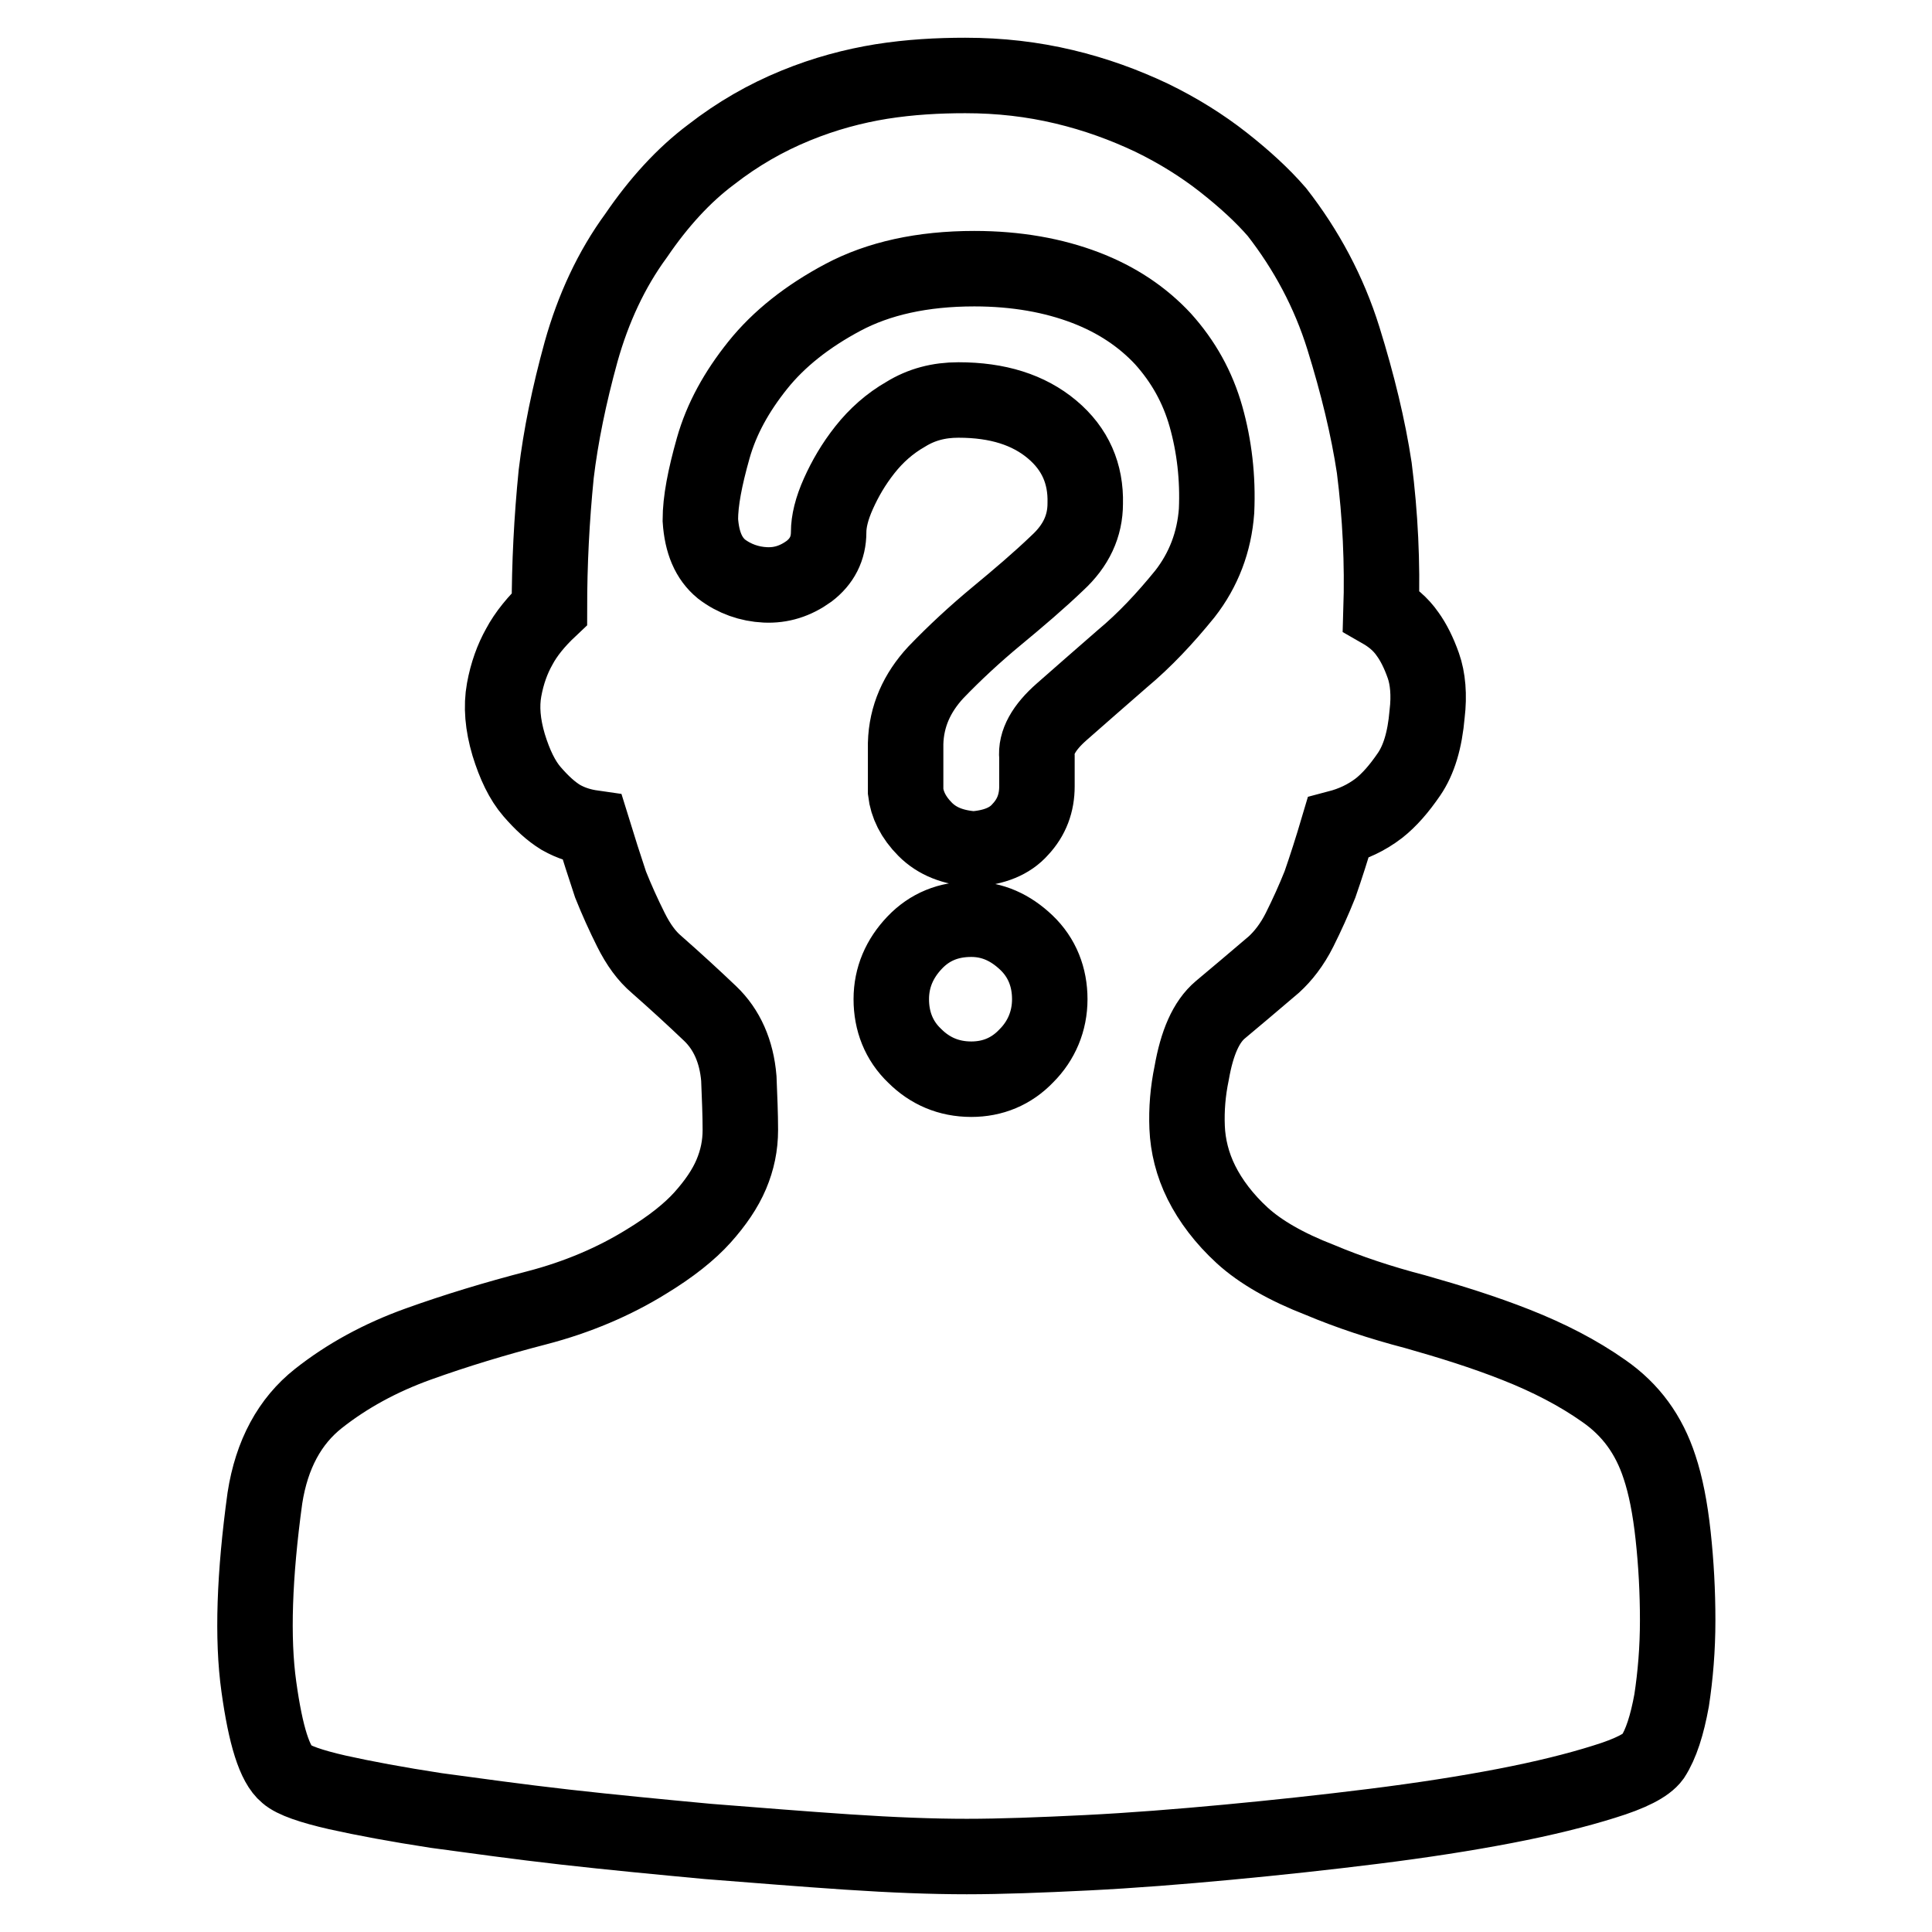 <?xml version="1.0" encoding="utf-8"?>
<!-- Svg Vector Icons : http://www.onlinewebfonts.com/icon -->
<!DOCTYPE svg PUBLIC "-//W3C//DTD SVG 1.1//EN" "http://www.w3.org/Graphics/SVG/1.1/DTD/svg11.dtd">
<svg version="1.1" xmlns="http://www.w3.org/2000/svg" xmlns:xlink="http://www.w3.org/1999/xlink" x="0px" y="0px" viewBox="0 0 256 256" enable-background="new 0 0 256 256" xml:space="preserve">
<g> <path stroke-width="10" fill-opacity="0" stroke="#000000"  d="M219.9,194.4c0.8,2.4,1.4,5.4,1.8,9.1c0.4,3.7,0.6,7.4,0.6,11.2c0,3.8-0.3,7.3-0.8,10.6 c-0.6,3.3-1.4,5.8-2.5,7.5c-0.8,1.1-2.9,2.2-6.5,3.3c-3.5,1.1-7.9,2.2-13.1,3.2c-5.2,1-11,1.9-17.4,2.7s-12.9,1.5-19.3,2.1 c-6.4,0.6-12.7,1.1-18.7,1.4c-6.1,0.3-11.4,0.5-15.9,0.5c-4.6,0-9.8-0.2-15.8-0.6c-6-0.4-12.1-0.9-18.5-1.4 c-6.4-0.6-12.7-1.2-18.9-1.9c-6.2-0.7-11.9-1.5-17.1-2.2c-5.2-0.8-9.5-1.6-13.1-2.4c-3.5-0.8-5.8-1.6-6.7-2.4 c-1.6-1.3-2.8-5.1-3.7-11.6c-0.9-6.4-0.6-14.8,0.8-25c0.9-5.8,3.3-10.2,7.1-13.2c3.8-3,8.2-5.4,13.2-7.2c5-1.8,10.3-3.4,15.7-4.8 c5.4-1.4,10.3-3.5,14.5-6.1c3.3-2,5.8-4,7.5-5.9c1.7-1.9,3-3.8,3.8-5.7c0.8-1.9,1.2-3.8,1.2-5.9c0-2-0.1-4.3-0.2-6.8 c-0.3-3.6-1.6-6.5-3.8-8.6s-4.6-4.3-7.1-6.5c-1.3-1.1-2.4-2.6-3.4-4.6s-1.9-4-2.7-6c-0.8-2.4-1.6-4.9-2.4-7.5 c-1.4-0.2-2.8-0.6-4.2-1.4c-1.3-0.8-2.5-1.9-3.8-3.4c-1.3-1.5-2.3-3.6-3.1-6.2c-0.8-2.7-1-5.1-0.6-7.3c0.4-2.2,1.1-4.1,2-5.7 c0.9-1.7,2.3-3.4,4-5c0-6,0.3-11.9,0.9-17.9c0.6-5,1.7-10.4,3.3-16.2c1.6-5.7,4-10.9,7.3-15.4c3-4.4,6.3-8,9.9-10.7 c3.6-2.8,7.3-4.9,11.2-6.5c3.9-1.6,7.7-2.6,11.4-3.2c3.8-0.6,7.5-0.8,11.1-0.8c4.6,0,8.9,0.5,13.1,1.5c4.2,1,8,2.4,11.6,4.1 c3.5,1.7,6.7,3.7,9.5,5.9c2.8,2.2,5.2,4.4,7.1,6.6c3.9,5,6.9,10.6,8.8,16.7s3.3,11.9,4.1,17.2c0.8,6.3,1.1,12.6,0.9,18.9 c1.4,0.8,2.6,1.8,3.5,3.1c0.8,1.1,1.5,2.5,2.1,4.2s0.8,3.9,0.5,6.4c-0.3,3.5-1.1,6.1-2.4,8c-1.3,1.9-2.6,3.4-4,4.5 c-1.7,1.3-3.5,2.1-5.4,2.6c-0.8,2.7-1.6,5.2-2.4,7.5c-0.8,2-1.7,4-2.7,6c-1,2-2.2,3.5-3.4,4.6c-2.8,2.4-5.2,4.4-7.1,6 c-1.9,1.6-3.1,4.4-3.8,8.4c-0.5,2.4-0.7,4.8-0.6,7.2c0.1,2.4,0.7,4.9,1.9,7.3c1.2,2.4,3,4.8,5.4,7c2.4,2.2,5.9,4.2,10.3,5.9 c3.8,1.6,8,3,12.6,4.2c4.6,1.3,9.1,2.7,13.4,4.4c4.3,1.7,8.2,3.7,11.6,6.1C216.1,186.8,218.5,190.1,219.9,194.4L219.9,194.4z  M128.7,143c2.8,0,5.3-1,7.3-3.1c2-2,3.1-4.6,3.1-7.5s-1-5.5-3.1-7.5s-4.5-3.1-7.3-3.1c-3,0-5.5,1-7.5,3.1s-3.1,4.6-3.1,7.5 s1,5.5,3.1,7.5C123.2,141.9,125.7,143,128.7,143z M137.4,100.3c-0.2-1.9,0.9-3.9,3.3-6c2.4-2.1,5-4.4,8-7c3-2.5,5.7-5.4,8.3-8.6 c2.5-3.2,3.9-6.9,4.2-11c0.2-4.4-0.3-8.6-1.4-12.5c-1.1-3.9-3-7.3-5.7-10.3c-2.7-2.9-6.1-5.2-10.3-6.8c-4.2-1.6-9.1-2.5-14.7-2.5 c-6.9,0-12.7,1.3-17.4,3.8c-4.7,2.5-8.5,5.5-11.3,9c-2.8,3.5-4.8,7.1-5.9,11c-1.1,3.9-1.7,7-1.7,9.5c0.2,3,1.1,5.1,2.8,6.5 c1.7,1.3,3.7,2,5.8,2.1c2.1,0.1,4-0.5,5.8-1.8c1.7-1.3,2.6-3,2.6-5.2c0-1.4,0.4-3.1,1.3-5.1c0.9-2,2-3.9,3.5-5.8 c1.5-1.9,3.3-3.5,5.4-4.7c2.1-1.3,4.4-1.9,7-1.9c5.2,0,9.3,1.3,12.4,3.9c3.1,2.6,4.5,5.9,4.4,9.8c0,3-1.2,5.6-3.7,7.9 c-2.4,2.3-5.1,4.6-8,7c-2.9,2.4-5.6,4.9-8.1,7.5c-2.5,2.7-3.9,5.8-4,9.4v6.4c0.2,1.7,1,3.4,2.6,5c1.6,1.6,3.7,2.4,6.4,2.6 c2.7-0.2,4.8-1,6.2-2.6c1.5-1.6,2.2-3.5,2.2-5.7V100.3z"/></g>
</svg>